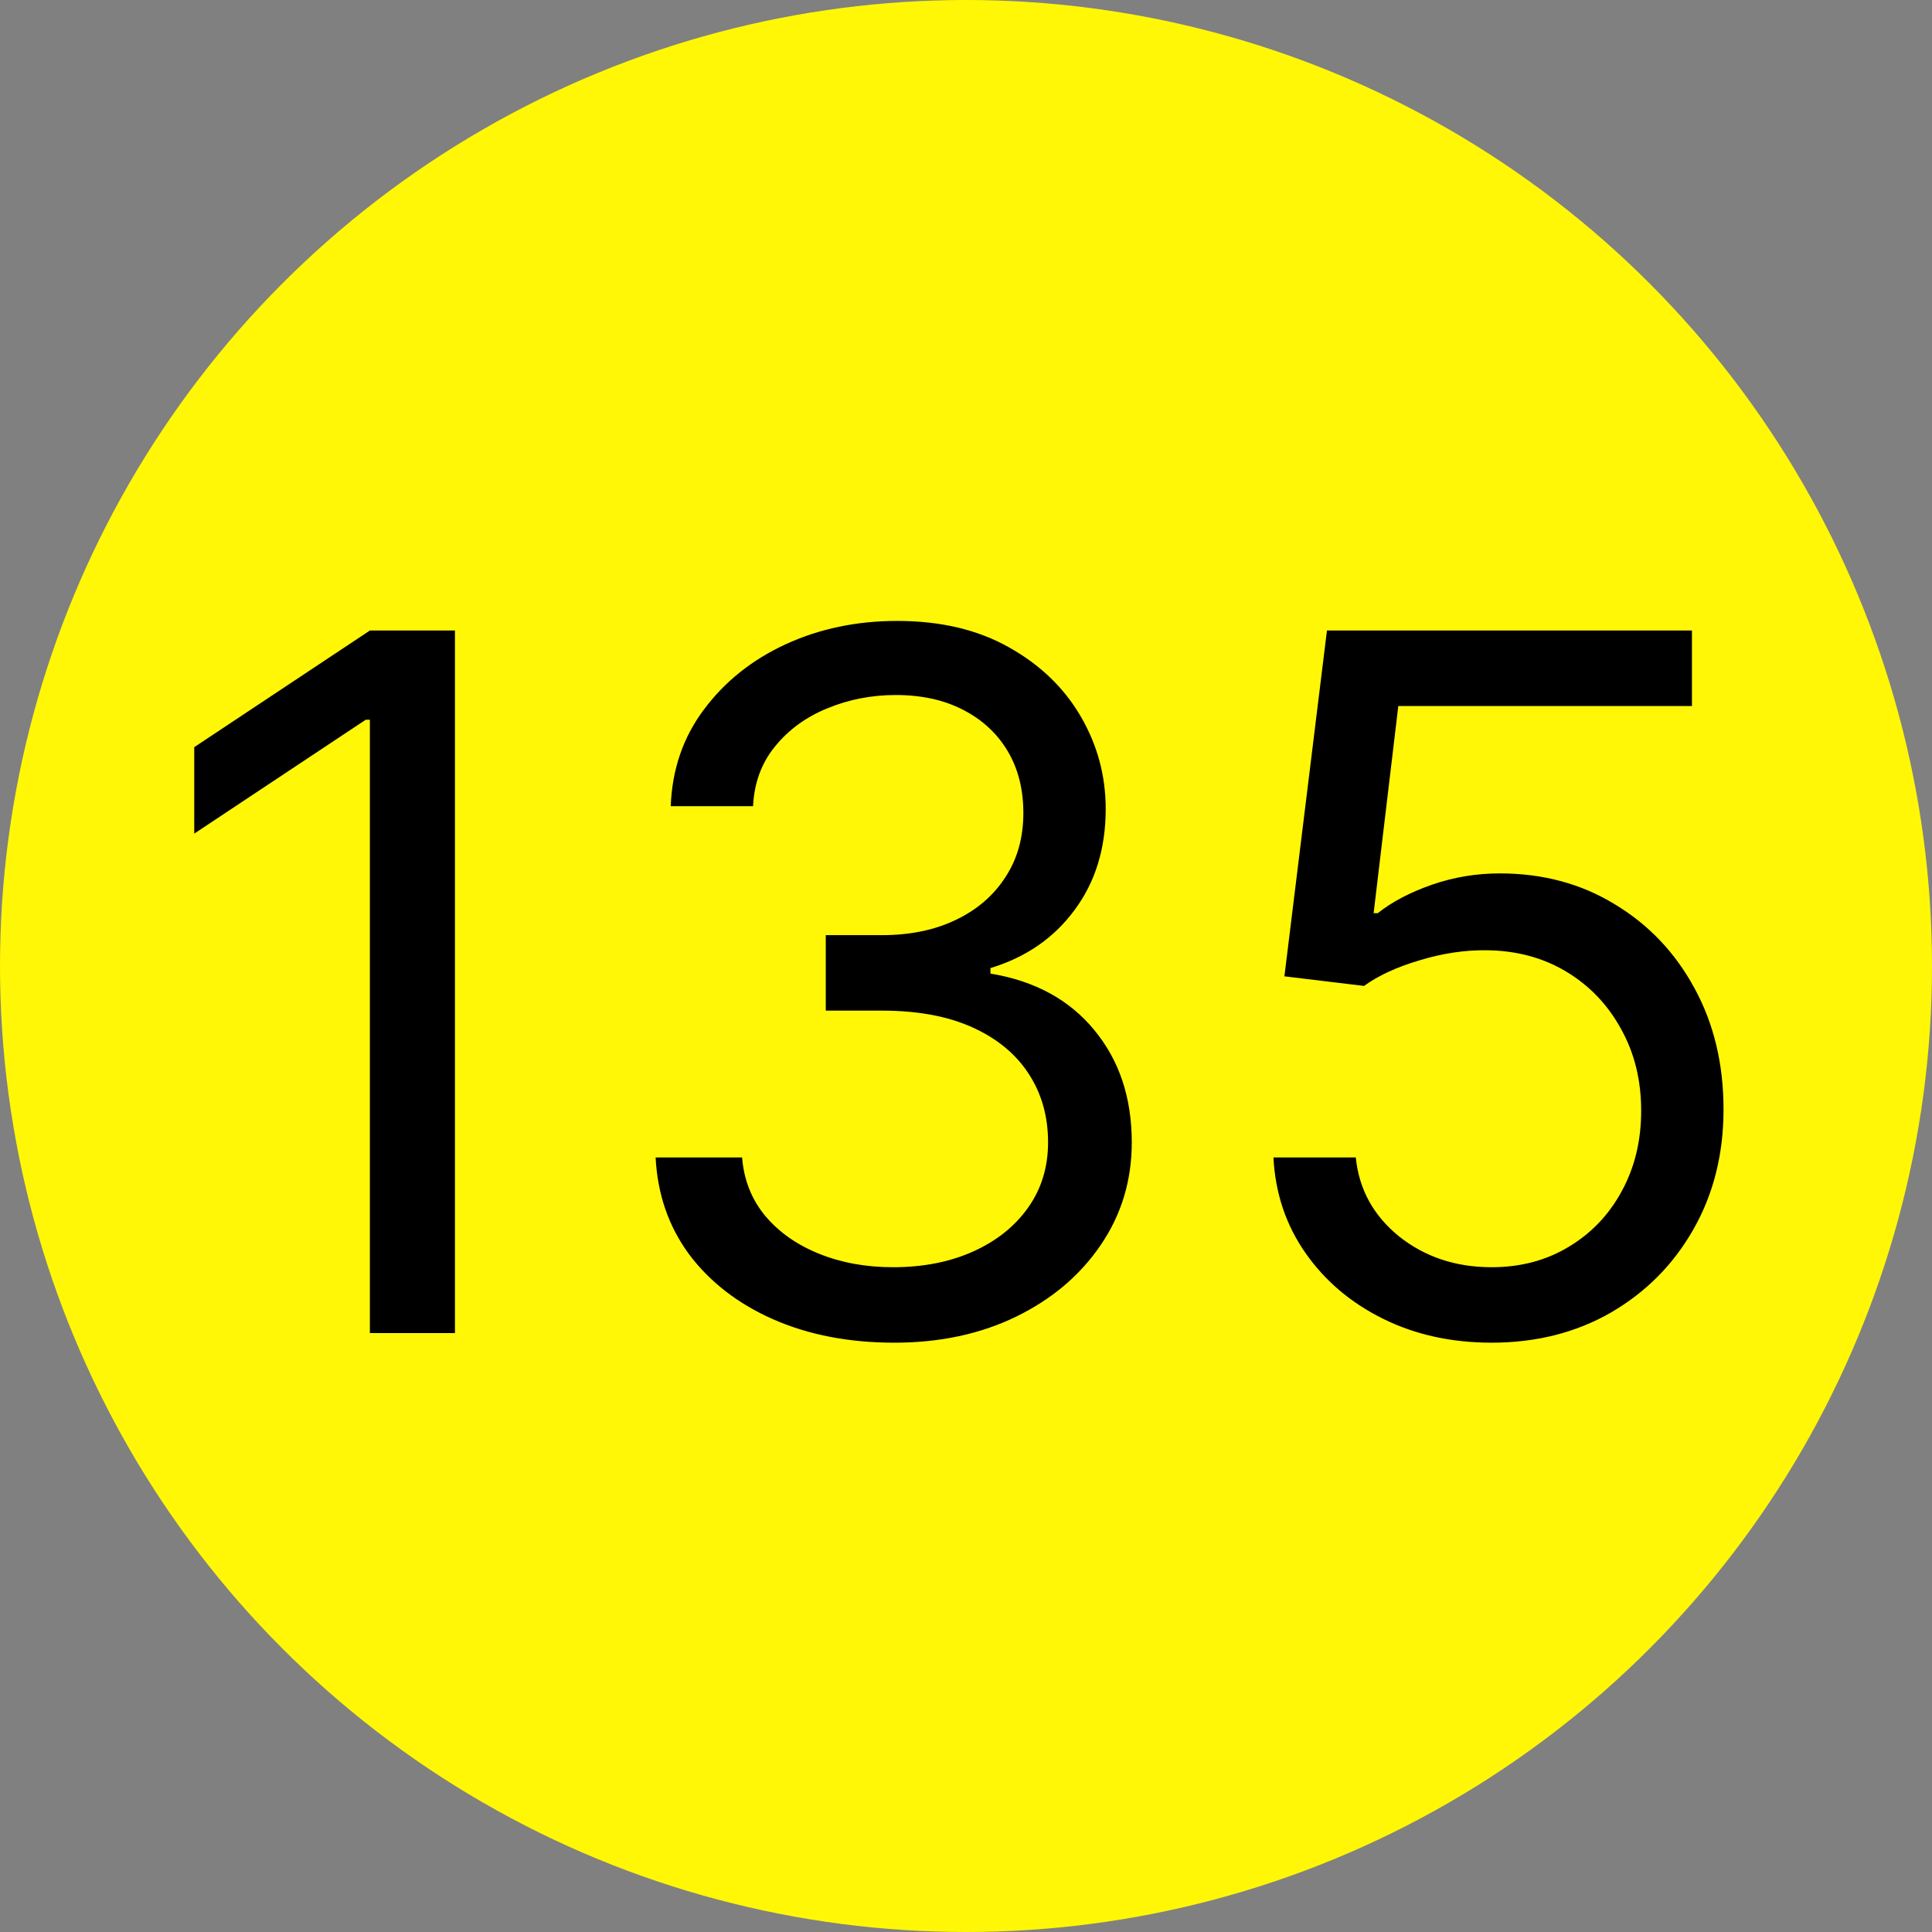 <?xml version="1.0" encoding="UTF-8"?> <svg xmlns="http://www.w3.org/2000/svg" width="100" height="100" viewBox="0 0 100 100" fill="none"><rect x="0" y="0" width="100" height="100" fill="#808080" stroke="none"/><circle cx="50" cy="50" r="50" fill="#FFF705"></circle><path d="M23.548 32.636V69H19.145V37.253H18.932L10.054 43.148V38.673L19.145 32.636H23.548ZM46.293 69.497C43.95 69.497 41.86 69.095 40.026 68.29C38.203 67.485 36.753 66.366 35.675 64.934C34.61 63.49 34.03 61.815 33.935 59.909H38.41C38.505 61.081 38.907 62.093 39.617 62.945C40.327 63.786 41.257 64.437 42.405 64.898C43.553 65.36 44.825 65.591 46.222 65.591C47.785 65.591 49.17 65.319 50.377 64.774C51.584 64.23 52.532 63.472 53.218 62.501C53.905 61.531 54.248 60.406 54.248 59.128C54.248 57.79 53.916 56.612 53.254 55.594C52.591 54.565 51.62 53.76 50.342 53.18C49.063 52.6 47.501 52.31 45.654 52.31H42.742V48.403H45.654C47.098 48.403 48.365 48.143 49.454 47.622C50.555 47.101 51.413 46.367 52.028 45.42C52.656 44.474 52.969 43.361 52.969 42.082C52.969 40.851 52.697 39.78 52.153 38.869C51.608 37.957 50.839 37.247 49.844 36.738C48.862 36.229 47.702 35.974 46.364 35.974C45.11 35.974 43.926 36.205 42.813 36.667C41.712 37.117 40.813 37.774 40.114 38.638C39.416 39.49 39.037 40.52 38.978 41.727H34.717C34.788 39.822 35.362 38.153 36.439 36.72C37.516 35.276 38.925 34.151 40.665 33.347C42.417 32.542 44.34 32.139 46.435 32.139C48.684 32.139 50.614 32.595 52.224 33.506C53.834 34.406 55.071 35.596 55.935 37.075C56.799 38.555 57.231 40.153 57.231 41.869C57.231 43.917 56.692 45.663 55.615 47.107C54.55 48.551 53.1 49.552 51.265 50.108V50.392C53.561 50.771 55.355 51.747 56.645 53.322C57.935 54.884 58.58 56.82 58.58 59.128C58.58 61.105 58.042 62.88 56.965 64.454C55.899 66.017 54.443 67.248 52.597 68.148C50.75 69.047 48.649 69.497 46.293 69.497ZM77.206 69.497C75.123 69.497 73.246 69.083 71.577 68.254C69.908 67.426 68.571 66.289 67.565 64.845C66.558 63.401 66.008 61.756 65.913 59.909H70.175C70.34 61.554 71.086 62.916 72.412 63.993C73.749 65.058 75.347 65.591 77.206 65.591C78.697 65.591 80.023 65.242 81.183 64.543C82.355 63.845 83.272 62.886 83.935 61.667C84.61 60.436 84.947 59.045 84.947 57.494C84.947 55.908 84.598 54.494 83.9 53.251C83.213 51.996 82.266 51.008 81.059 50.285C79.852 49.563 78.472 49.197 76.922 49.185C75.809 49.173 74.667 49.344 73.495 49.7C72.323 50.043 71.358 50.487 70.601 51.031L66.481 50.534L68.683 32.636H87.575V36.543H72.376L71.098 47.267H71.311C72.057 46.675 72.992 46.184 74.117 45.793C75.241 45.403 76.413 45.207 77.632 45.207C79.858 45.207 81.84 45.74 83.58 46.805C85.332 47.859 86.705 49.303 87.7 51.138C88.706 52.972 89.209 55.068 89.209 57.423C89.209 59.743 88.688 61.815 87.646 63.638C86.617 65.449 85.196 66.881 83.385 67.935C81.574 68.976 79.514 69.497 77.206 69.497Z" fill="black"></path></svg> 